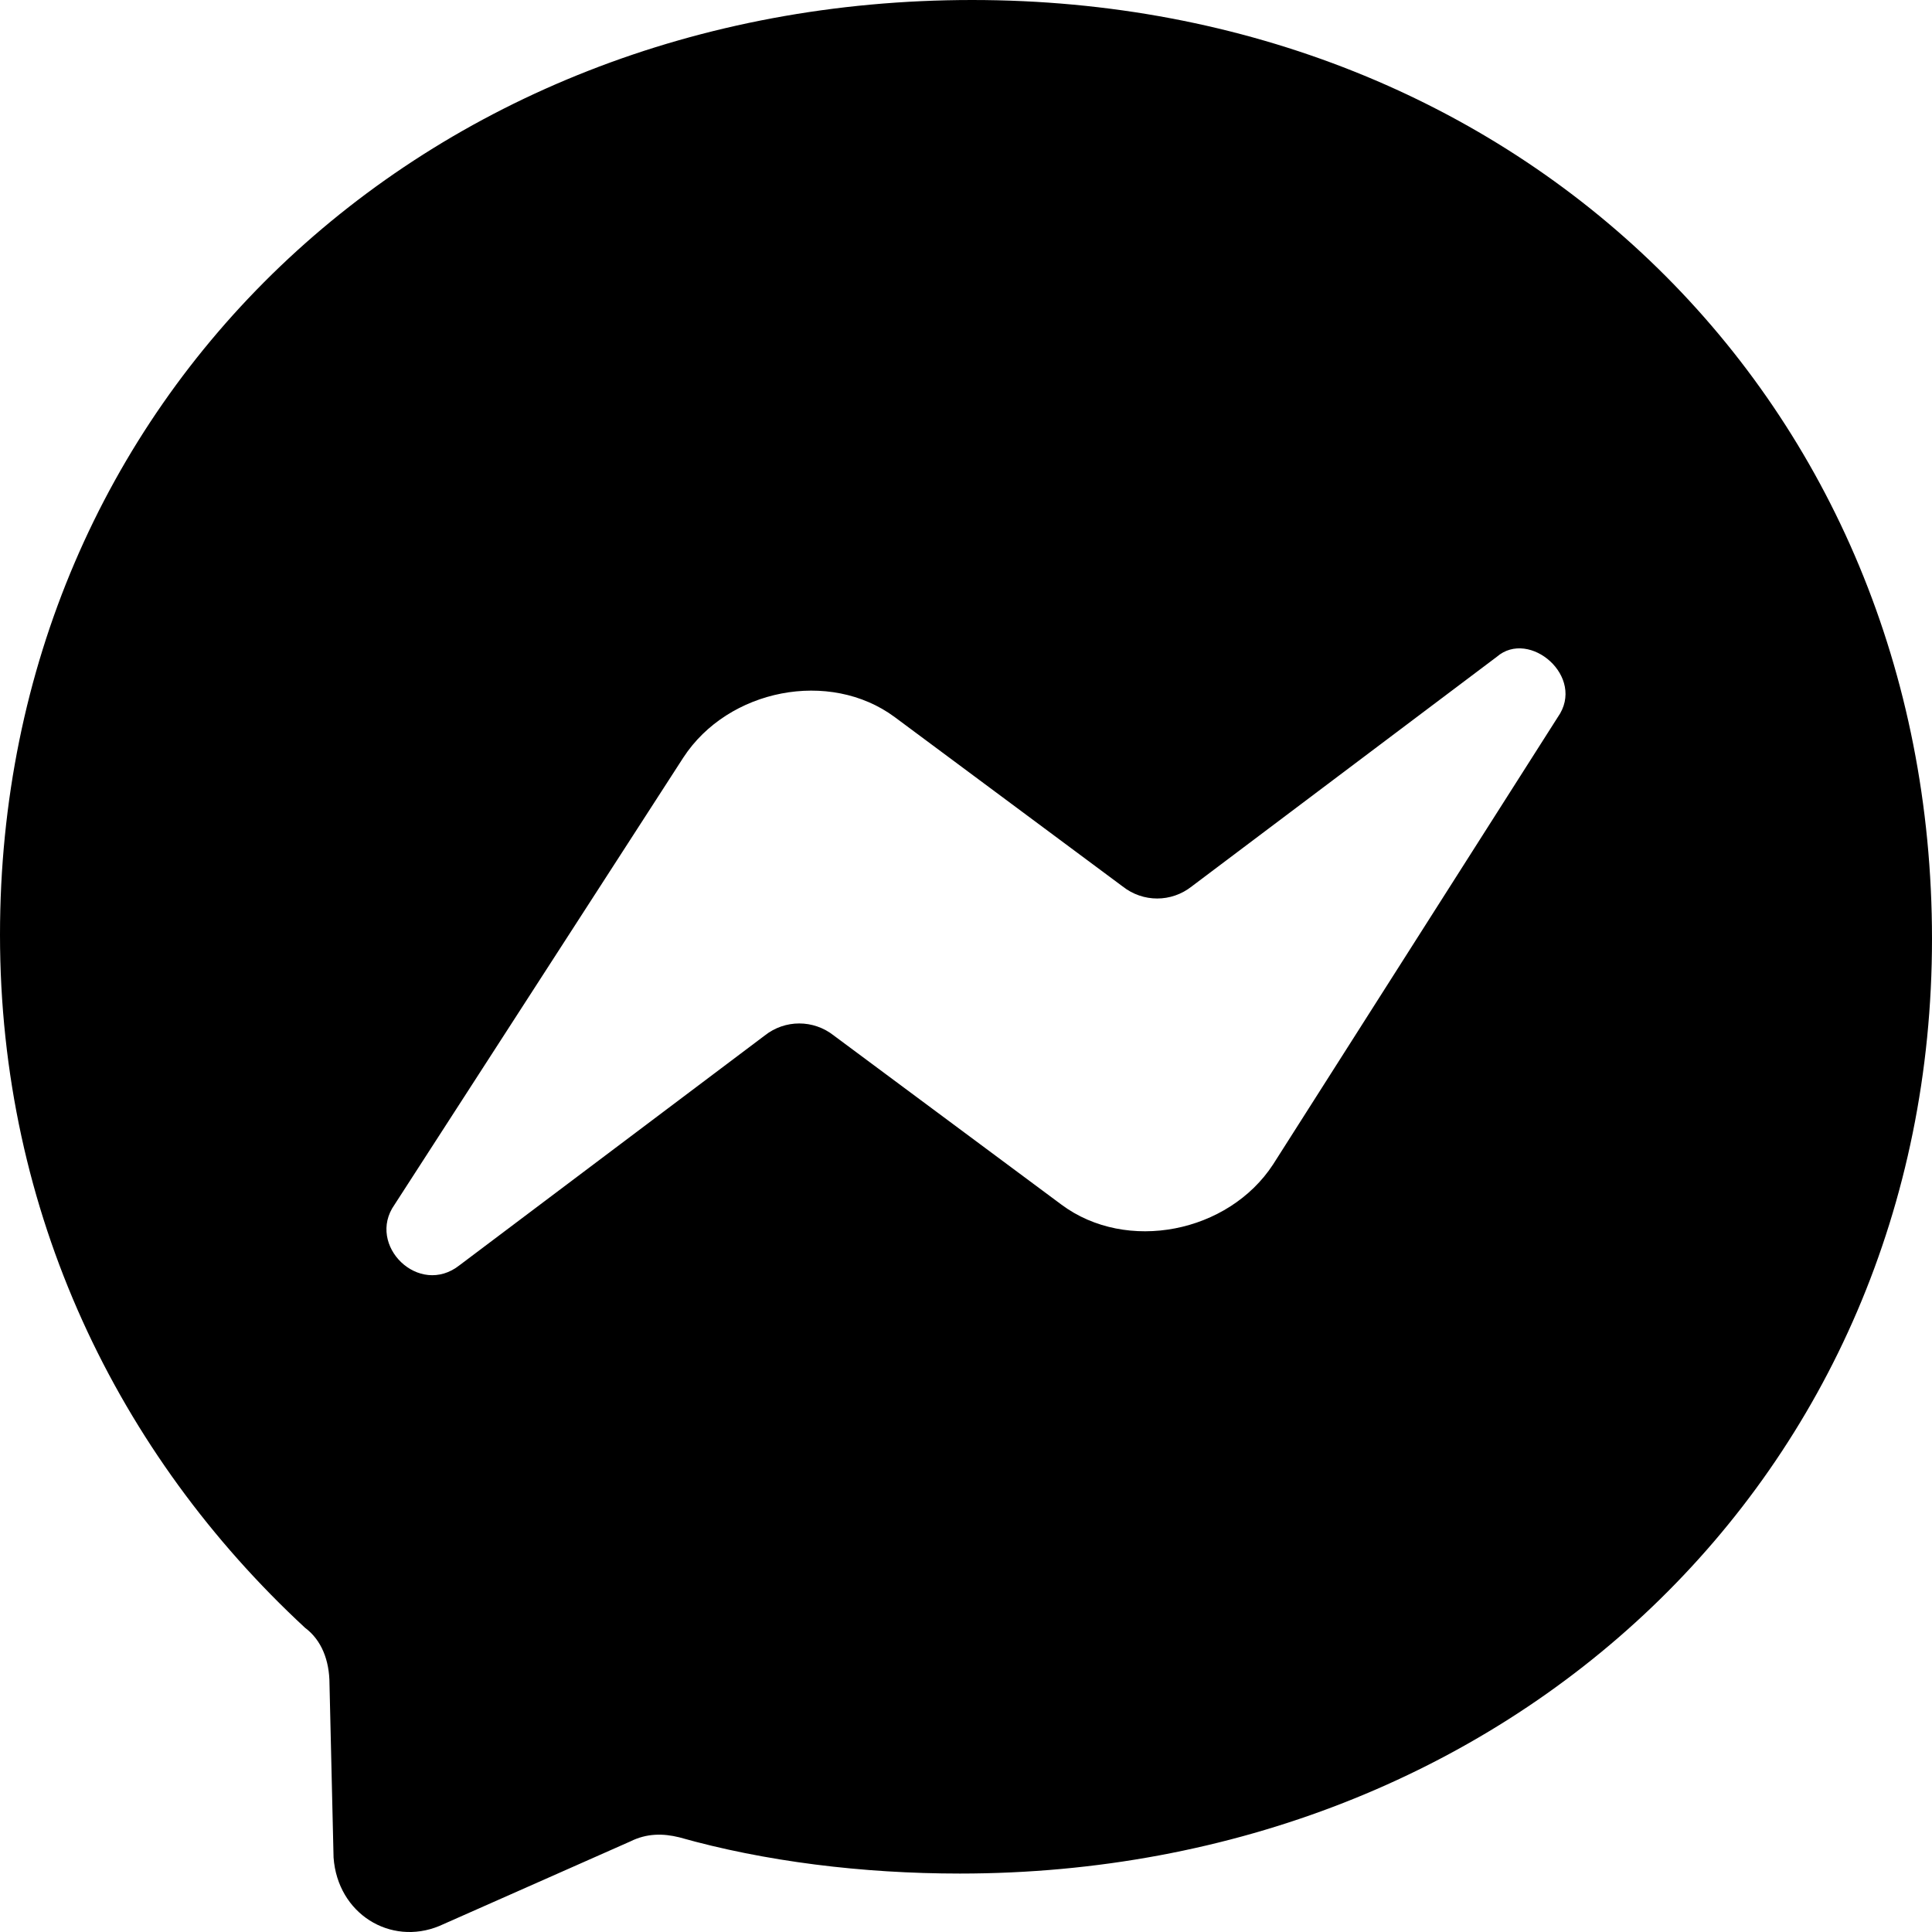 <svg xmlns="http://www.w3.org/2000/svg" viewBox="0 0 20 20" id="icon">
        <path d="M16.126 7.424L13.179 12.054C12.716 12.763 11.663 12.972 10.989 12.471L8.632 10.72C8.421 10.553 8.126 10.553 7.916 10.72L4.758 13.097C4.337 13.431 3.789 12.889 4.084 12.471L7.074 7.842C7.537 7.132 8.589 6.924 9.263 7.424L11.621 9.176C11.832 9.343 12.126 9.343 12.337 9.176L15.495 6.799C15.832 6.507 16.421 7.007 16.126 7.424ZM10.063 0C4.379 0 0 4.129 0 9.677C0 12.555 1.221 15.057 3.158 16.851C3.326 16.976 3.411 17.185 3.411 17.435L3.453 19.229C3.495 19.812 4.042 20.146 4.547 19.938L6.526 19.062C6.695 18.978 6.863 18.978 7.032 19.02C7.916 19.27 8.926 19.395 9.937 19.395C15.621 19.395 20 15.266 20 9.719C20 4.171 15.747 0 10.063 0Z"></path>
    </svg>
